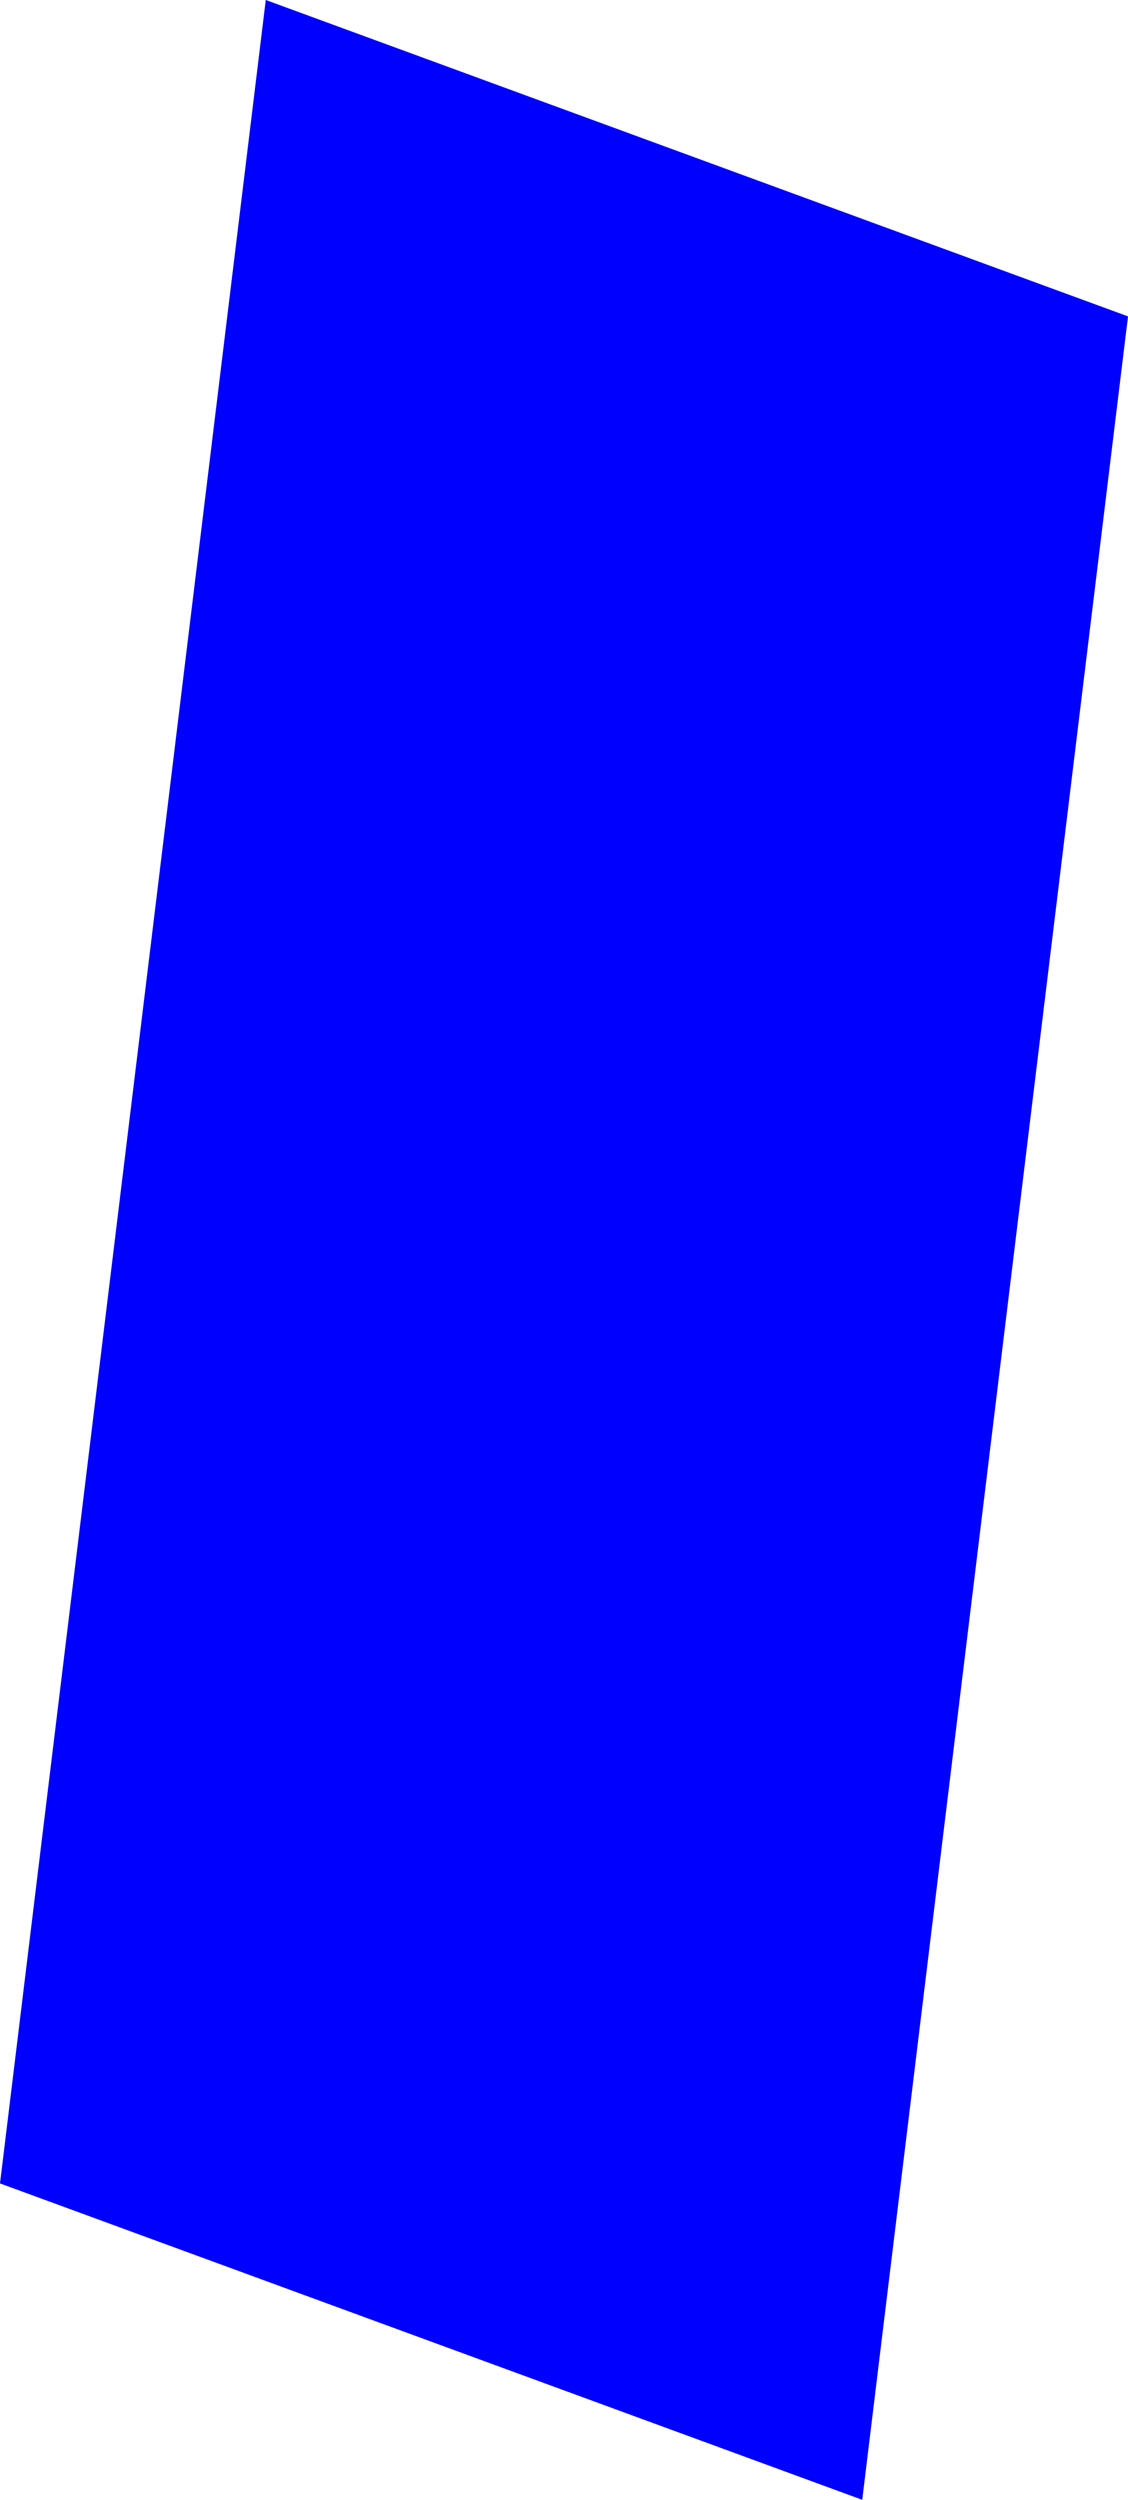 <?xml version="1.0" encoding="UTF-8" standalone="no"?>
<svg xmlns:xlink="http://www.w3.org/1999/xlink" height="371.35px" width="167.65px" xmlns="http://www.w3.org/2000/svg">
  <g transform="matrix(1.0, 0.0, 0.0, 1.0, -474.45, -232.8)">
    <path d="M642.1 279.8 L602.6 604.15 474.45 557.15 513.95 232.8 642.1 279.8" fill="#0000ff" fill-rule="evenodd" stroke="none"/>
  </g>
</svg>
